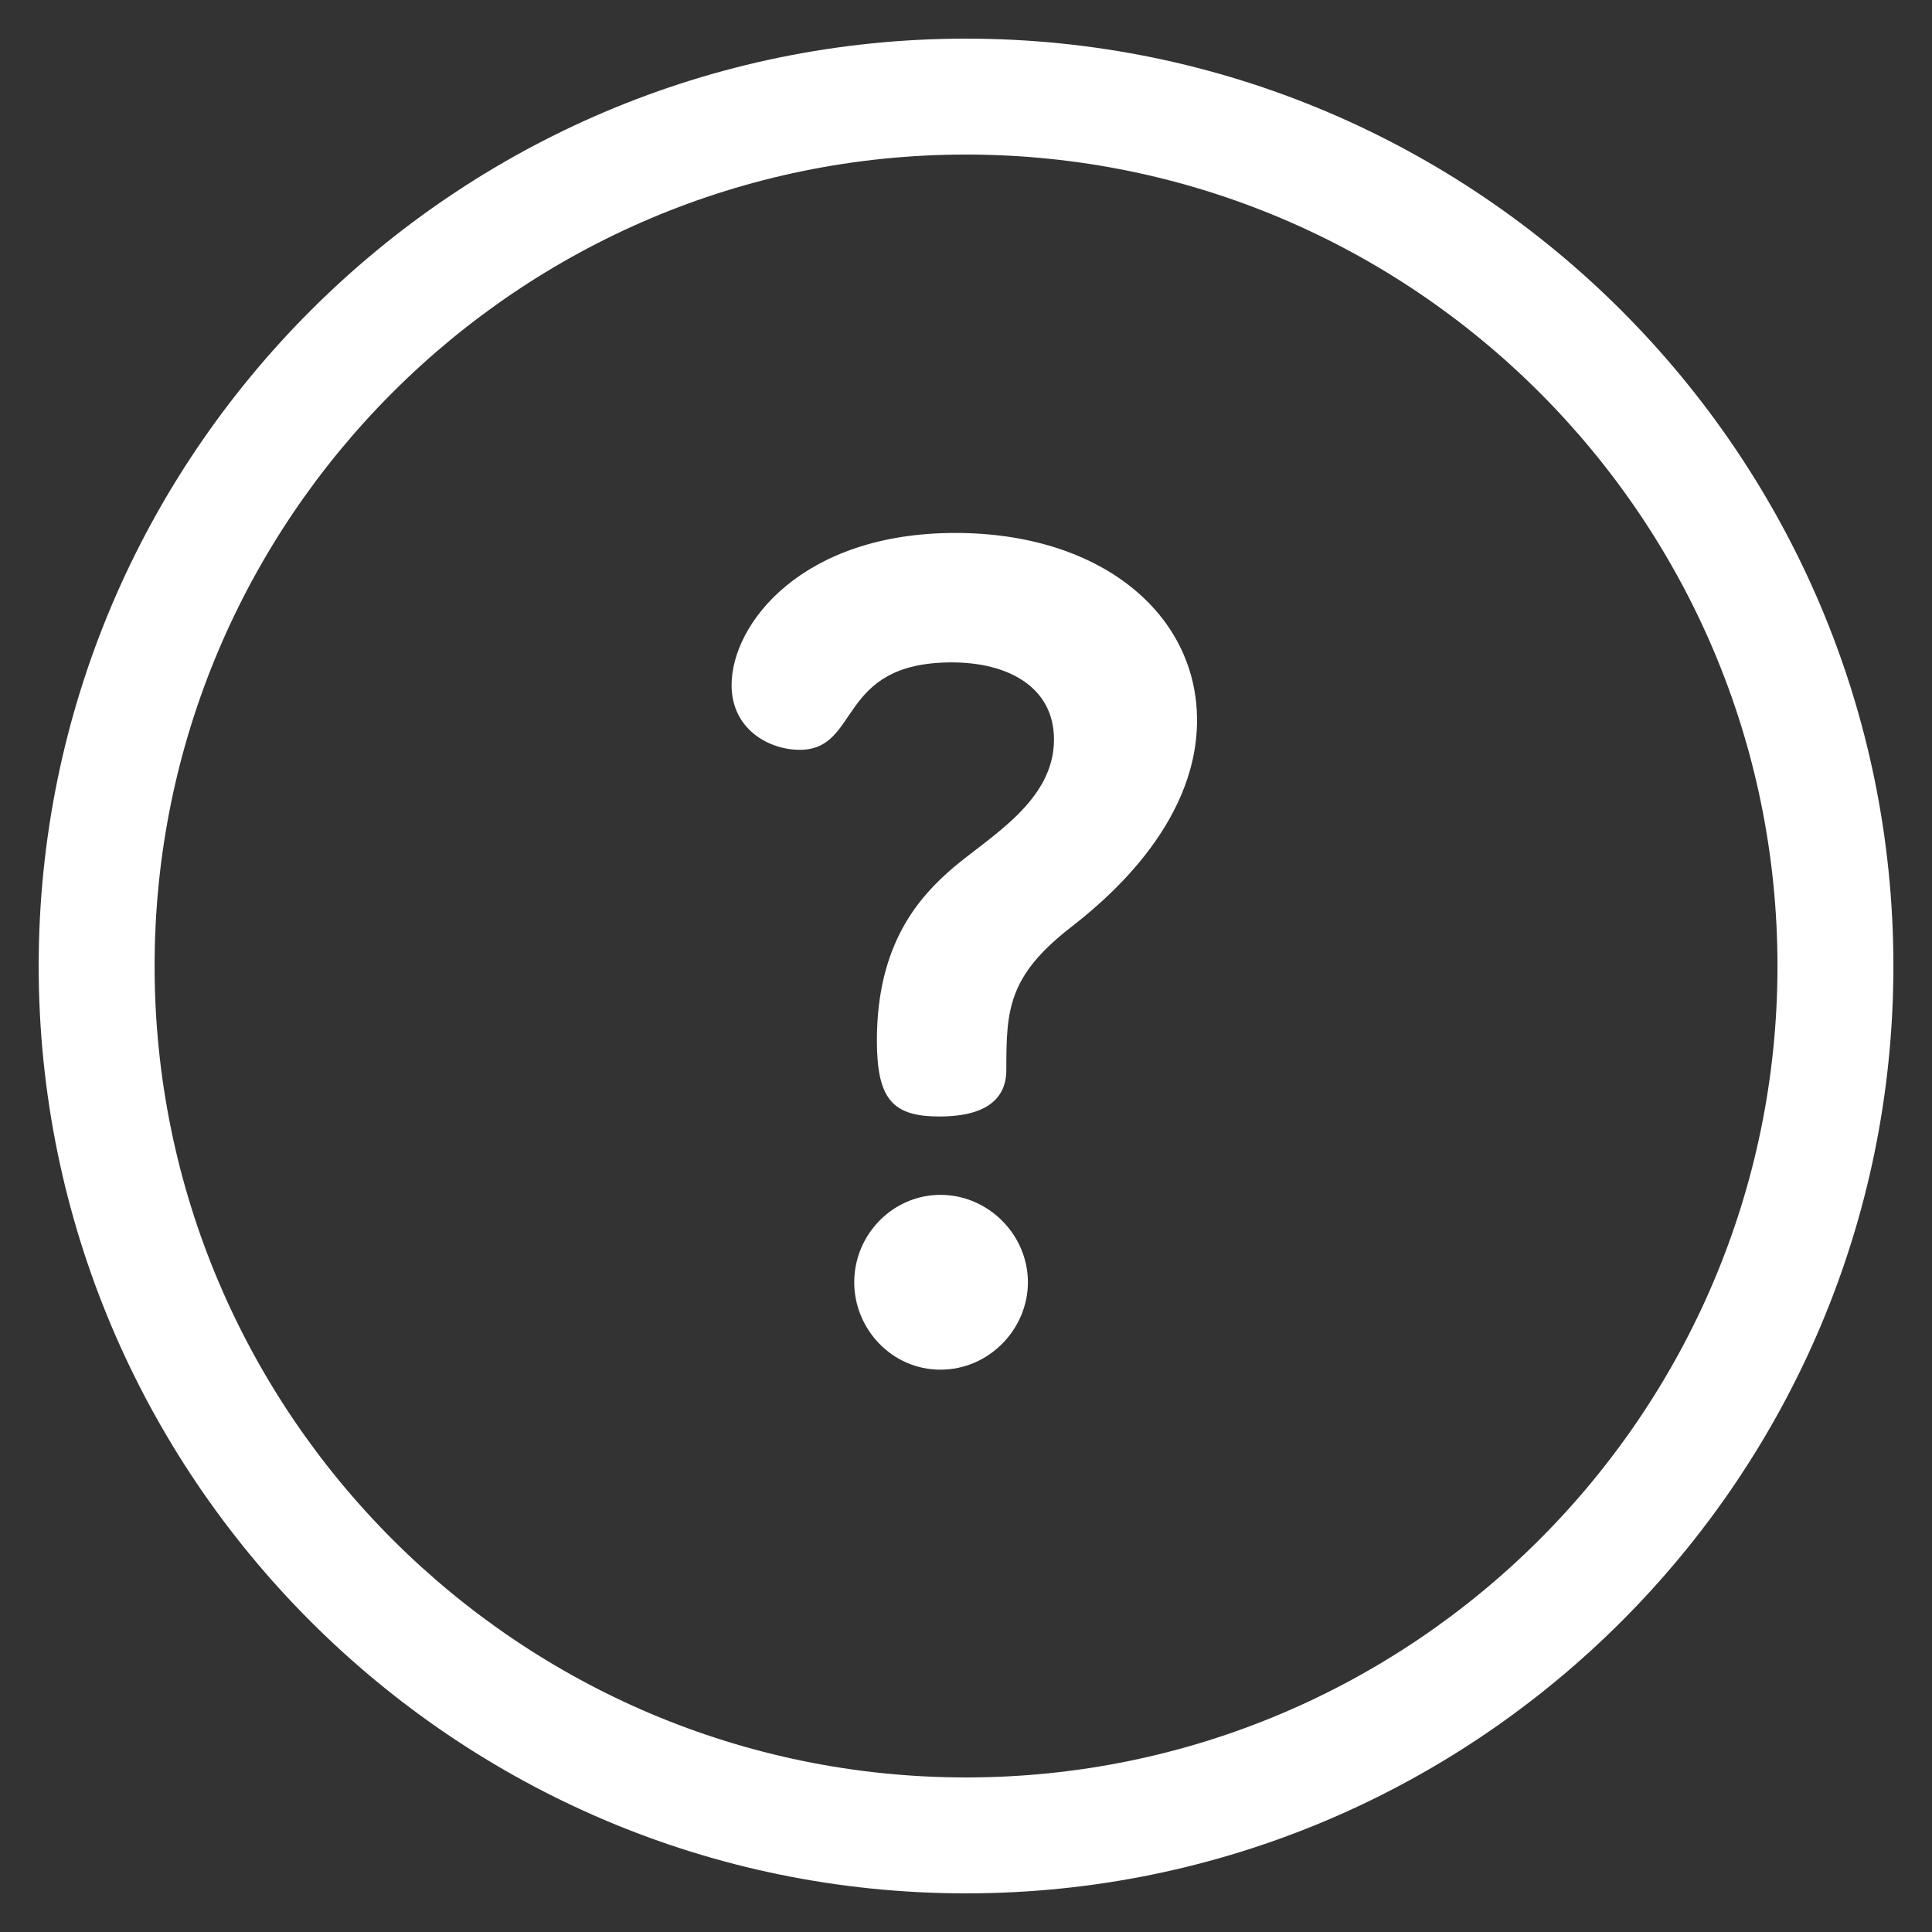 <svg width="48" height="48" viewBox="0 0 48 48" fill="none" xmlns="http://www.w3.org/2000/svg">
<rect x="0" y="0" width="48" height="48" fill="#333333" stroke="none"/>
<g id="maybe 1" clip-path="url(#clip0_294_28695)">
<g id="Clip path group">
<mask id="mask0_294_28695" style="mask-type:luminance" maskUnits="userSpaceOnUse" x="0" y="0" width="48" height="48">
<g id="clip0_1162_13050">
<path id="Vector" d="M48 0H0V48H48V0Z" fill="white"/>
</g>
</mask>
<g mask="url(#mask0_294_28695)">
<g id="Group">
<path id="Vector_2" d="M24.001 47.04C11.297 47.04 0.961 36.704 0.961 24C0.961 11.296 11.297 0.96 24.001 0.96C36.705 0.96 47.041 11.296 47.041 24C47.041 36.704 36.705 47.04 24.001 47.04ZM24.001 3.84C12.885 3.84 3.841 12.884 3.841 24C3.841 35.116 12.885 44.16 24.001 44.16C35.117 44.16 44.161 35.116 44.161 24C44.161 12.884 35.117 3.84 24.001 3.84Z" fill="white"/>
<path id="Vector_3" d="M23.366 29.686C22.182 29.686 21.223 30.673 21.223 31.858C21.223 33.014 22.154 34.029 23.366 34.029C24.579 34.029 25.538 33.014 25.538 31.858C25.538 30.673 24.551 29.686 23.366 29.686Z" fill="white"/>
<path id="Vector_4" d="M23.733 13.241C19.924 13.241 18.176 15.498 18.176 17.021C18.176 18.121 19.107 18.629 19.868 18.629C21.391 18.629 20.771 16.457 23.648 16.457C25.058 16.457 26.186 17.077 26.186 18.375C26.186 19.898 24.607 20.772 23.676 21.562C22.858 22.267 21.786 23.424 21.786 25.849C21.786 27.316 22.181 27.739 23.338 27.739C24.72 27.739 25.002 27.119 25.002 26.583C25.002 25.116 25.03 24.27 26.581 23.057C27.343 22.465 29.74 20.547 29.74 17.895C29.74 15.244 27.343 13.241 23.733 13.241Z" fill="white"/>
</g>
</g>
</g>
</g>
<defs>
<clipPath id="clip0_294_28695">
<rect width="48" height="48" fill="white"/>
</clipPath>
</defs>
</svg>
